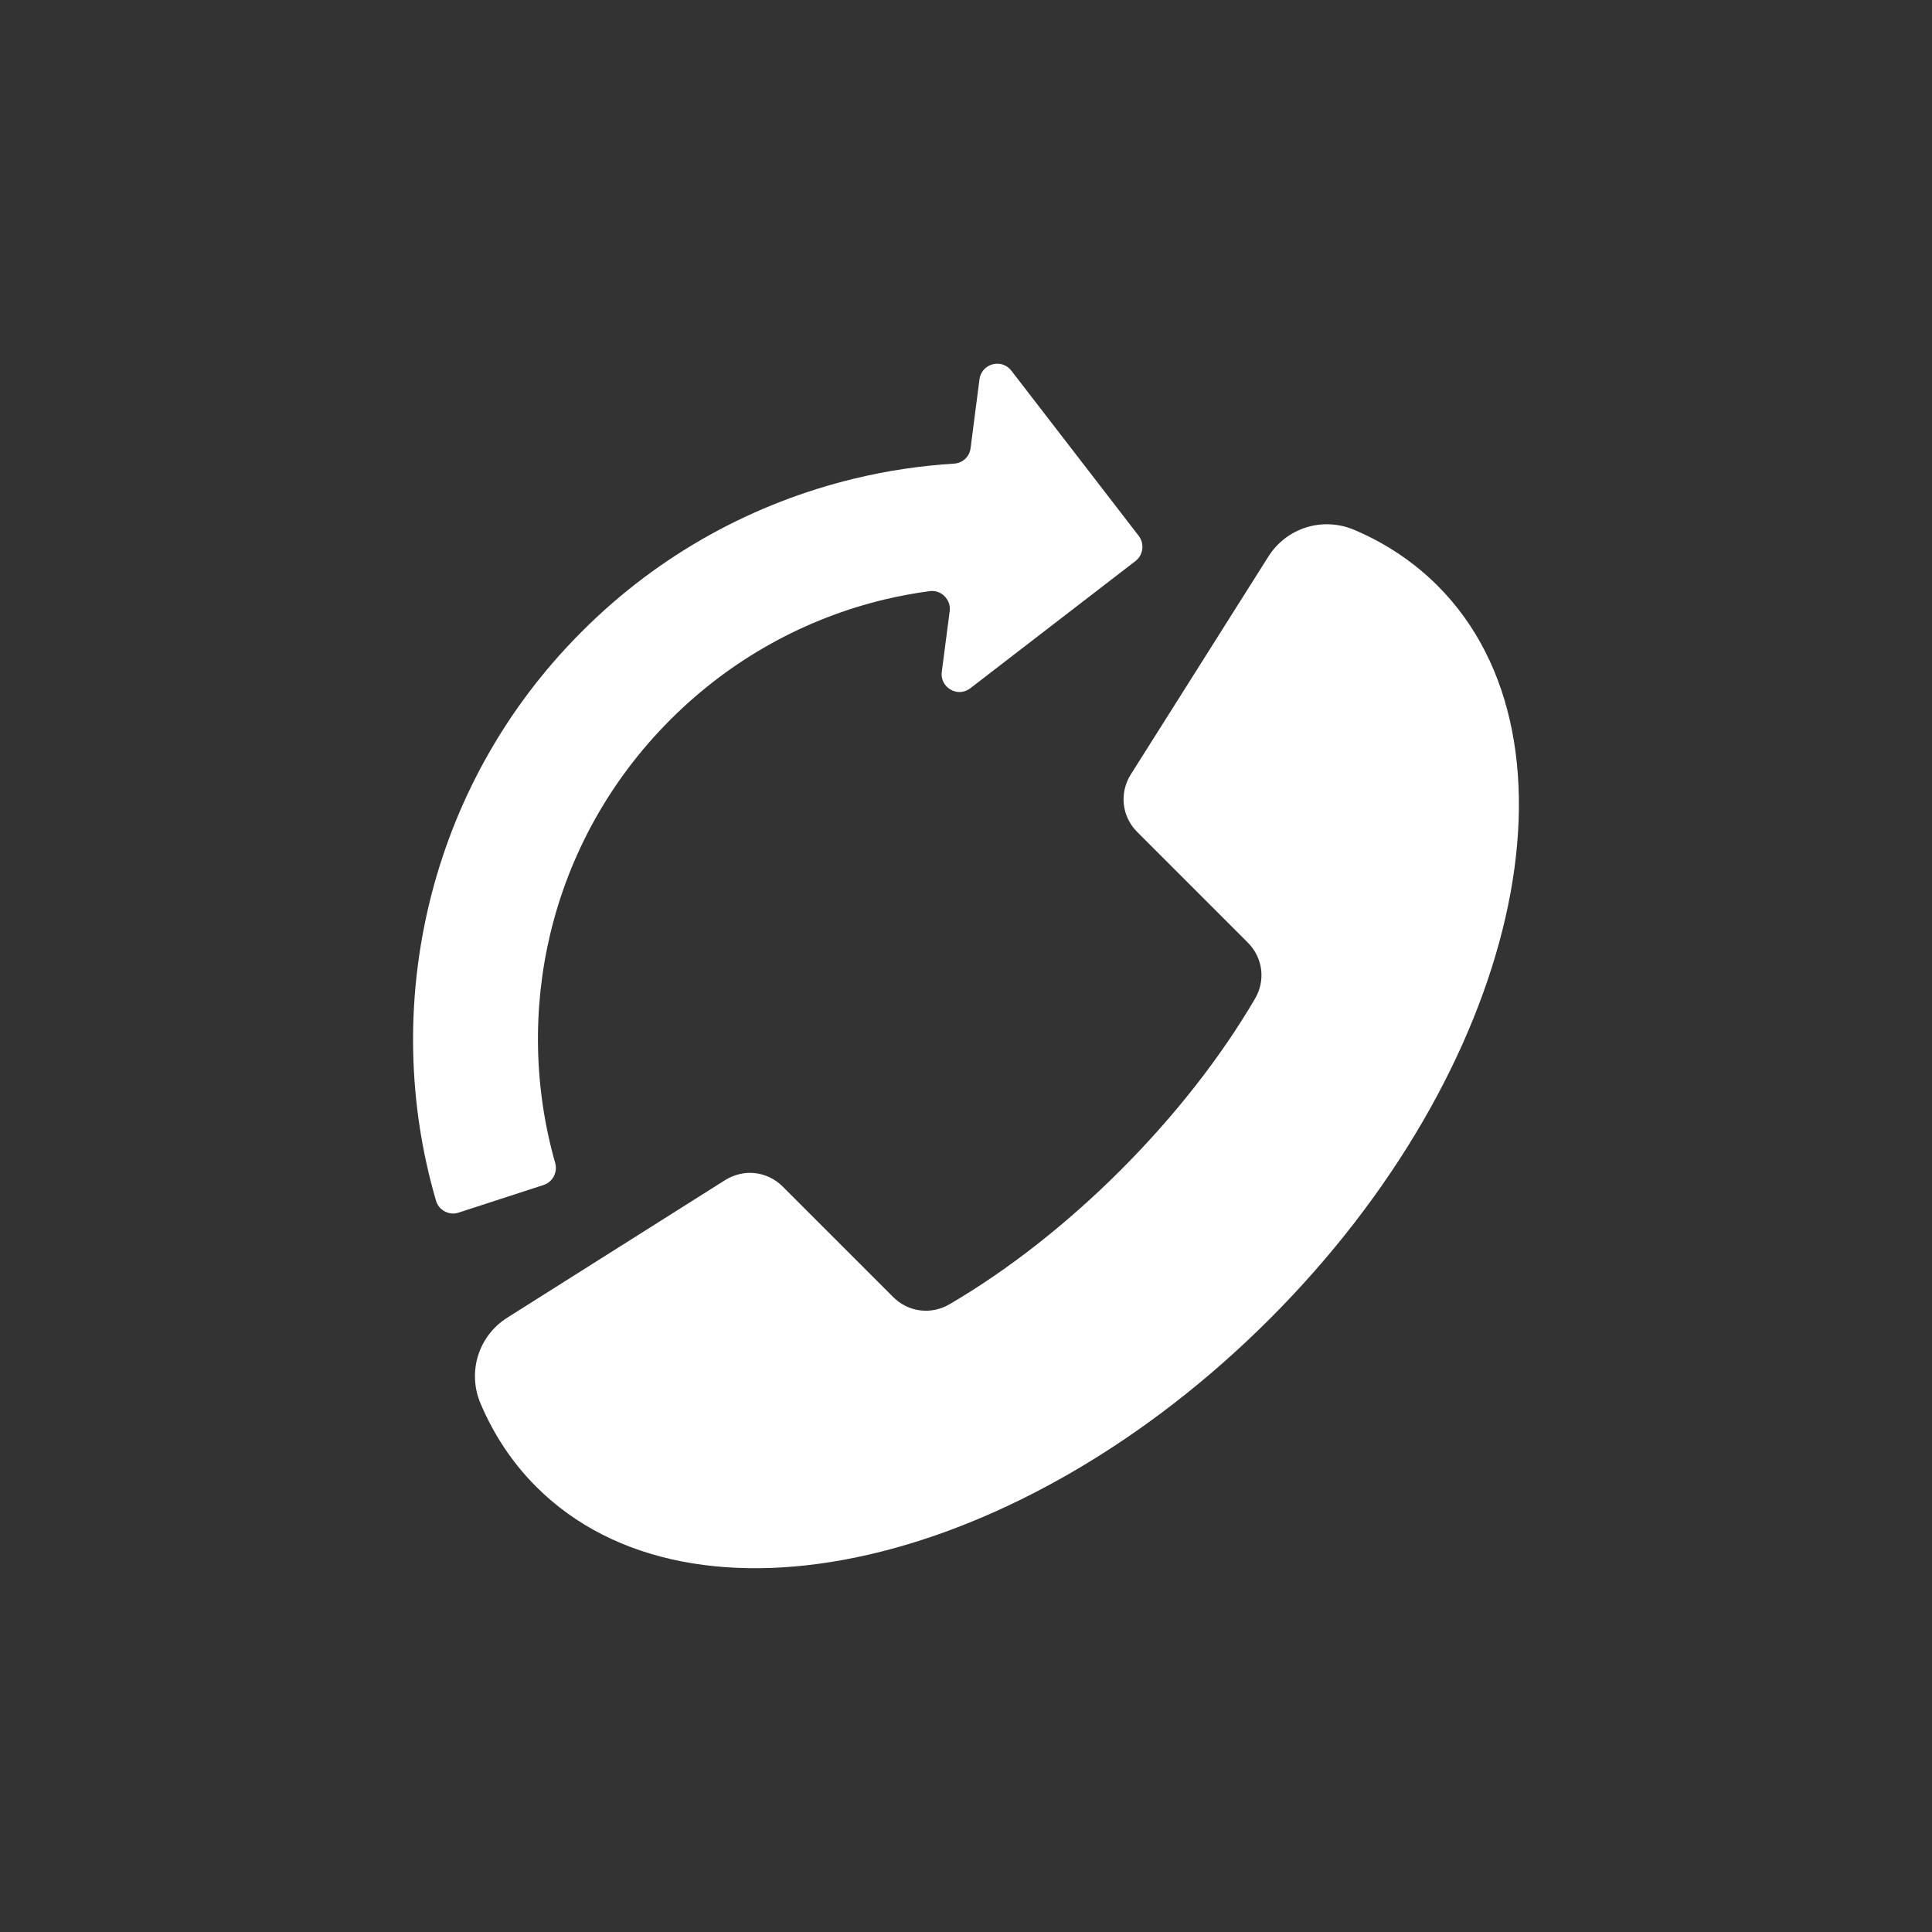 <?xml version="1.0" encoding="UTF-8" standalone="no"?> <svg xmlns="http://www.w3.org/2000/svg" xmlns:xlink="http://www.w3.org/1999/xlink" xmlns:serif="http://www.serif.com/" width="100%" height="100%" viewBox="0 0 1200 1200" version="1.1" xml:space="preserve" style="fill-rule:evenodd;clip-rule:evenodd;stroke-linejoin:round;stroke-miterlimit:2;"><rect x="0" y="0" width="1200" height="1200" fill="#333333" stroke="none"/><g><path d="M298.532,871.91c8.238,19.348 19.723,36.727 34.535,51.539c97.035,97.035 301,50.332 455.54,-104.21c154.55,-154.54 201.25,-358.51 104.21,-455.54c-14.887,-14.812 -32.195,-26.301 -51.539,-34.535c-19.723,-8.387 -42.168,-1.438 -53.582,16.703l-85.32,135.12c-7.254,11.562 -5.668,26.148 4.003,35.82l68.617,68.617c9.372,9.371 11.262,23.504 4.457,34.988c-43.227,73.832 -115.78,146.46 -189.68,189.68c-11.488,6.727 -25.617,4.914 -34.988,-4.457l-68.617,-68.617c-9.671,-9.672 -24.258,-11.262 -35.82,-4.004l-135.12,85.32c-18.133,11.406 -25.086,33.852 -16.699,53.574l0.003,0.002Zm-32.043,-310.22c14.887,-62.195 46.551,-121.14 94.992,-169.51c48.367,-48.441 107.31,-80.031 169.51,-94.992c20.328,-4.914 40.961,-7.934 61.59,-9.219c5.367,-0.301 9.671,-4.383 10.277,-9.672l5.515,-42.699c0.606,-4.535 3.703,-8.086 8.086,-9.297c4.457,-1.21 8.844,0.301 11.715,3.93l79.125,102.62c3.703,4.836 2.797,11.863 -1.965,15.566l-102.62,79.047c-3.629,2.797 -8.312,3.176 -12.316,0.832c-3.929,-2.265 -6.047,-6.5 -5.441,-11.035l4.914,-37.633c0.453,-3.551 -0.68,-6.726 -3.176,-9.297c-2.492,-2.492 -5.742,-3.629 -9.297,-3.176c-9.445,1.286 -18.816,3.024 -28.113,5.215c-48.594,11.715 -94.766,36.5 -132.86,74.59c-38.094,38.09 -62.949,84.262 -74.59,132.86c-11.184,46.777 -10.203,96.051 3.024,142.6c1.586,5.742 -1.586,11.789 -7.254,13.602l-52.75,17.156c-2.949,0.985 -5.821,0.68 -8.614,-0.754c-2.718,-1.511 -4.609,-3.703 -5.441,-6.726c-17.457,-59.773 -18.816,-123.4 -4.309,-184.01l-0.002,0.002Z" style="fill:#fff;"></path></g></svg> 